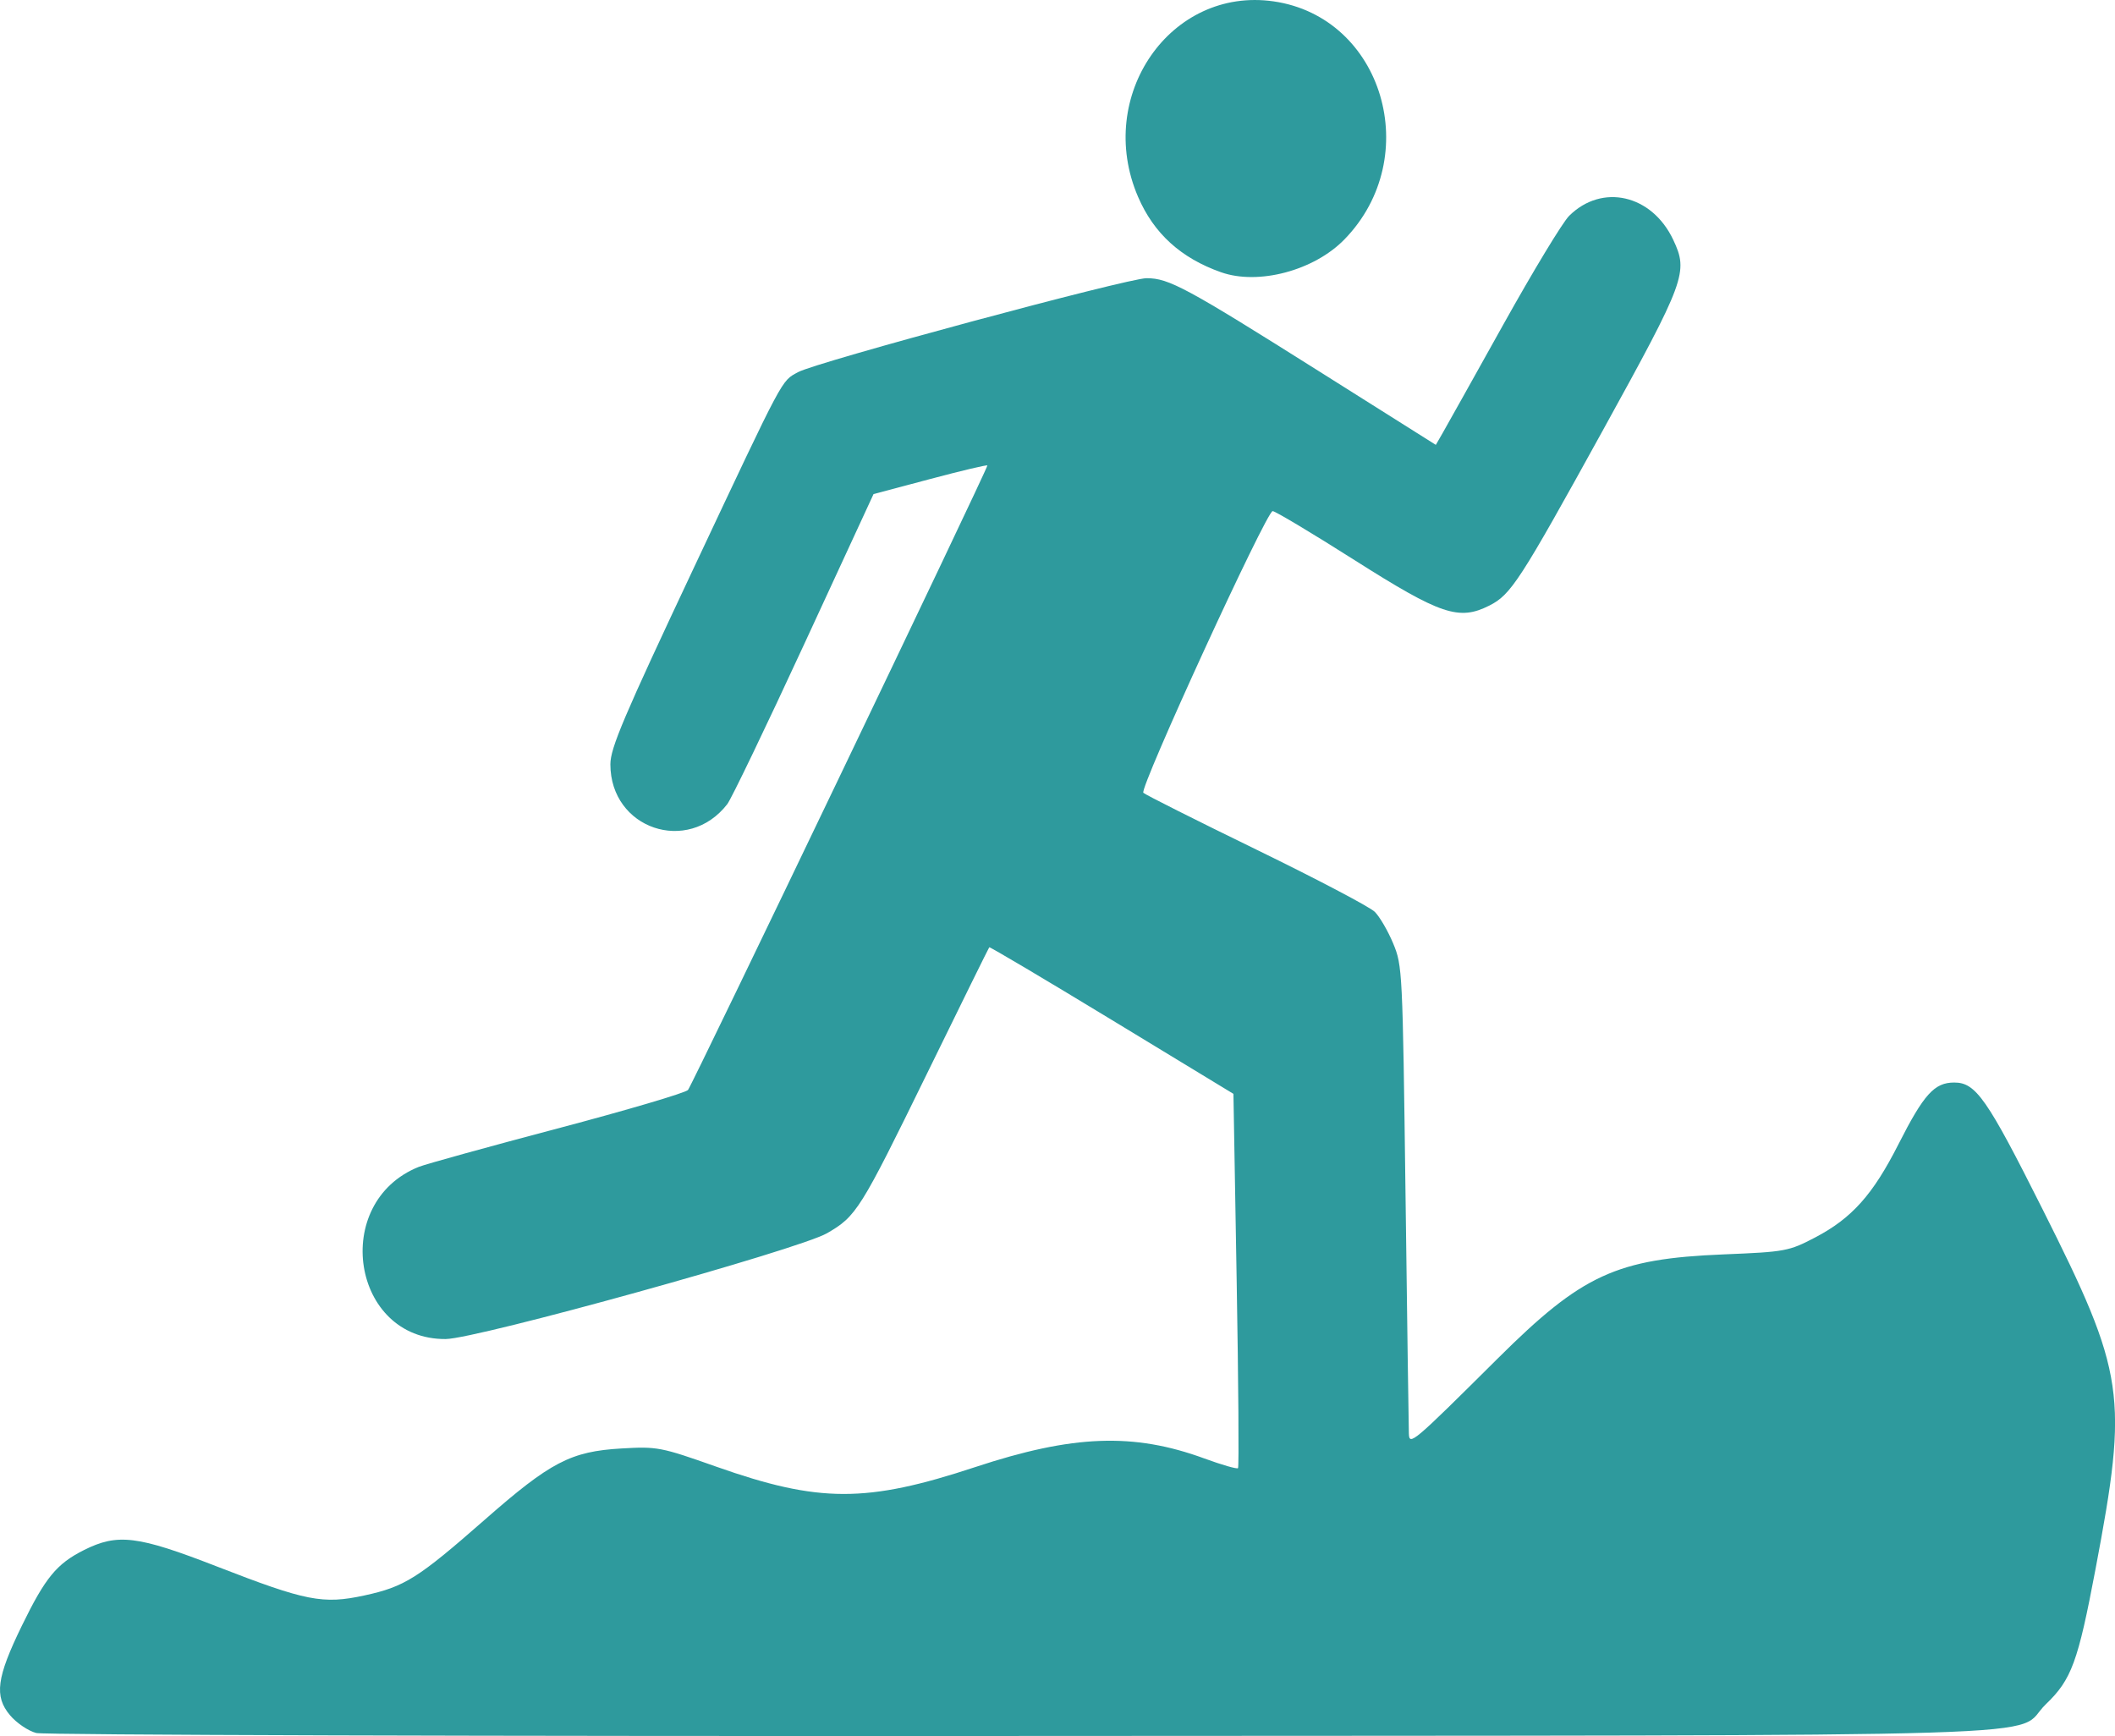 <?xml version="1.0" encoding="UTF-8" standalone="no"?>
<!-- Created with Inkscape (http://www.inkscape.org/) -->

<svg
   width="120.937mm"
   height="99.266mm"
   viewBox="0 0 120.937 99.266"
   version="1.1"
   id="svg1"
   xml:space="preserve"
   xmlns:inkscape="http://www.inkscape.org/namespaces/inkscape"
   xmlns:sodipodi="http://sodipodi.sourceforge.net/DTD/sodipodi-0.dtd"
   xmlns="http://www.w3.org/2000/svg"
   xmlns:svg="http://www.w3.org/2000/svg"><sodipodi:namedview
     id="namedview1"
     pagecolor="#ffffff"
     bordercolor="#000000"
     borderopacity="0.25"
     inkscape:showpageshadow="2"
     inkscape:pageopacity="0.0"
     inkscape:pagecheckerboard="0"
     inkscape:deskcolor="#d1d1d1"
     inkscape:document-units="mm" /><defs
     id="defs1" /><g
     inkscape:label="Layer 1"
     inkscape:groupmode="layer"
     id="layer1"
     transform="translate(-0.708,-0.609)"><path
       style="fill:#2e9a9d;fill-opacity:1;stroke-width:0.825"
       d="M 2.784,99.703 C 2.331,99.589 1.654,99.131 1.28,98.686 0.369,97.603 0.511,96.536 1.964,93.556 3.298,90.821 3.949,90.027 5.5,89.247 7.434,88.276 8.569,88.415 13.105,90.179 c 5.11,1.987 6.062,2.174 8.443,1.658 2.296,-0.498 3.057,-0.977 6.889,-4.339 3.754,-3.294 4.91,-3.896 7.803,-4.065 2.046,-0.12 2.254,-0.08 5.414,1.037 5.88,2.078 8.596,2.083 14.813,0.029 5.596,-1.85 9.059,-1.979 13.116,-0.491 0.995,0.365 1.857,0.613 1.916,0.55 0.059,-0.062 0.024,-4.903 -0.078,-10.757 L 71.237,63.156 64.285,58.932 c -3.823,-2.323 -6.978,-4.194 -7.011,-4.157 -0.033,0.037 -1.627,3.271 -3.542,7.187 -3.843,7.856 -4.053,8.19 -5.734,9.163 -1.606,0.929 -20.022,6.039 -21.807,6.051 -5.372,0.035 -6.598,-7.815 -1.537,-9.845 0.39,-0.157 3.955,-1.142 7.921,-2.191 3.967,-1.049 7.33,-2.041 7.473,-2.206 0.238,-0.273 17.119,-35.486 17.119,-35.709 0,-0.053 -1.465,0.294 -3.255,0.77 l -3.255,0.866 -3.97,8.592 c -2.184,4.726 -4.161,8.838 -4.394,9.138 -2.26,2.915 -6.683,1.408 -6.683,-2.277 0,-0.93 0.745,-2.683 4.776,-11.247 5.215,-11.077 4.985,-10.646 5.957,-11.18 1.038,-0.571 18.853,-5.372 19.928,-5.371 1.279,0.002 2.253,0.528 9.924,5.363 l 6.614,4.168 0.393,-0.683 c 0.216,-0.376 1.78,-3.171 3.475,-6.213 1.695,-3.041 3.383,-5.83 3.752,-6.197 1.882,-1.874 4.734,-1.22 5.954,1.365 0.877,1.858 0.708,2.313 -4.032,10.913 -4.747,8.611 -5.246,9.38 -6.483,10.004 -1.739,0.877 -2.777,0.528 -7.702,-2.597 -2.432,-1.543 -4.541,-2.805 -4.687,-2.805 -0.354,0 -7.634,15.859 -7.394,16.106 0.103,0.106 3.007,1.566 6.454,3.245 3.446,1.679 6.497,3.282 6.779,3.563 0.282,0.281 0.755,1.093 1.051,1.805 0.529,1.273 0.541,1.512 0.707,14.365 0.093,7.189 0.179,13.334 0.191,13.656 0.026,0.715 0.185,0.581 5.09,-4.295 4.821,-4.793 6.776,-5.693 12.908,-5.944 3.53,-0.144 3.73,-0.181 5.236,-0.969 2.095,-1.097 3.296,-2.44 4.757,-5.321 1.453,-2.866 2.059,-3.537 3.194,-3.537 1.236,0 1.871,0.91 5.041,7.226 4.745,9.454 4.92,10.636 3.037,20.598 -1.004,5.314 -1.372,6.316 -2.835,7.721 -2.038,1.957 3.776,1.776 -58.397,1.819 C 28.668,99.893 3.238,99.817 2.784,99.703 Z M 70.527,16.176 c -2.295,-0.81 -3.843,-2.217 -4.745,-4.314 -2.48,-5.764 1.861,-12.024 7.75,-11.175 6.254,0.902 8.635,8.906 4.05,13.613 -1.736,1.782 -4.92,2.629 -7.054,1.876 z"
       id="path1" /></g></svg>
